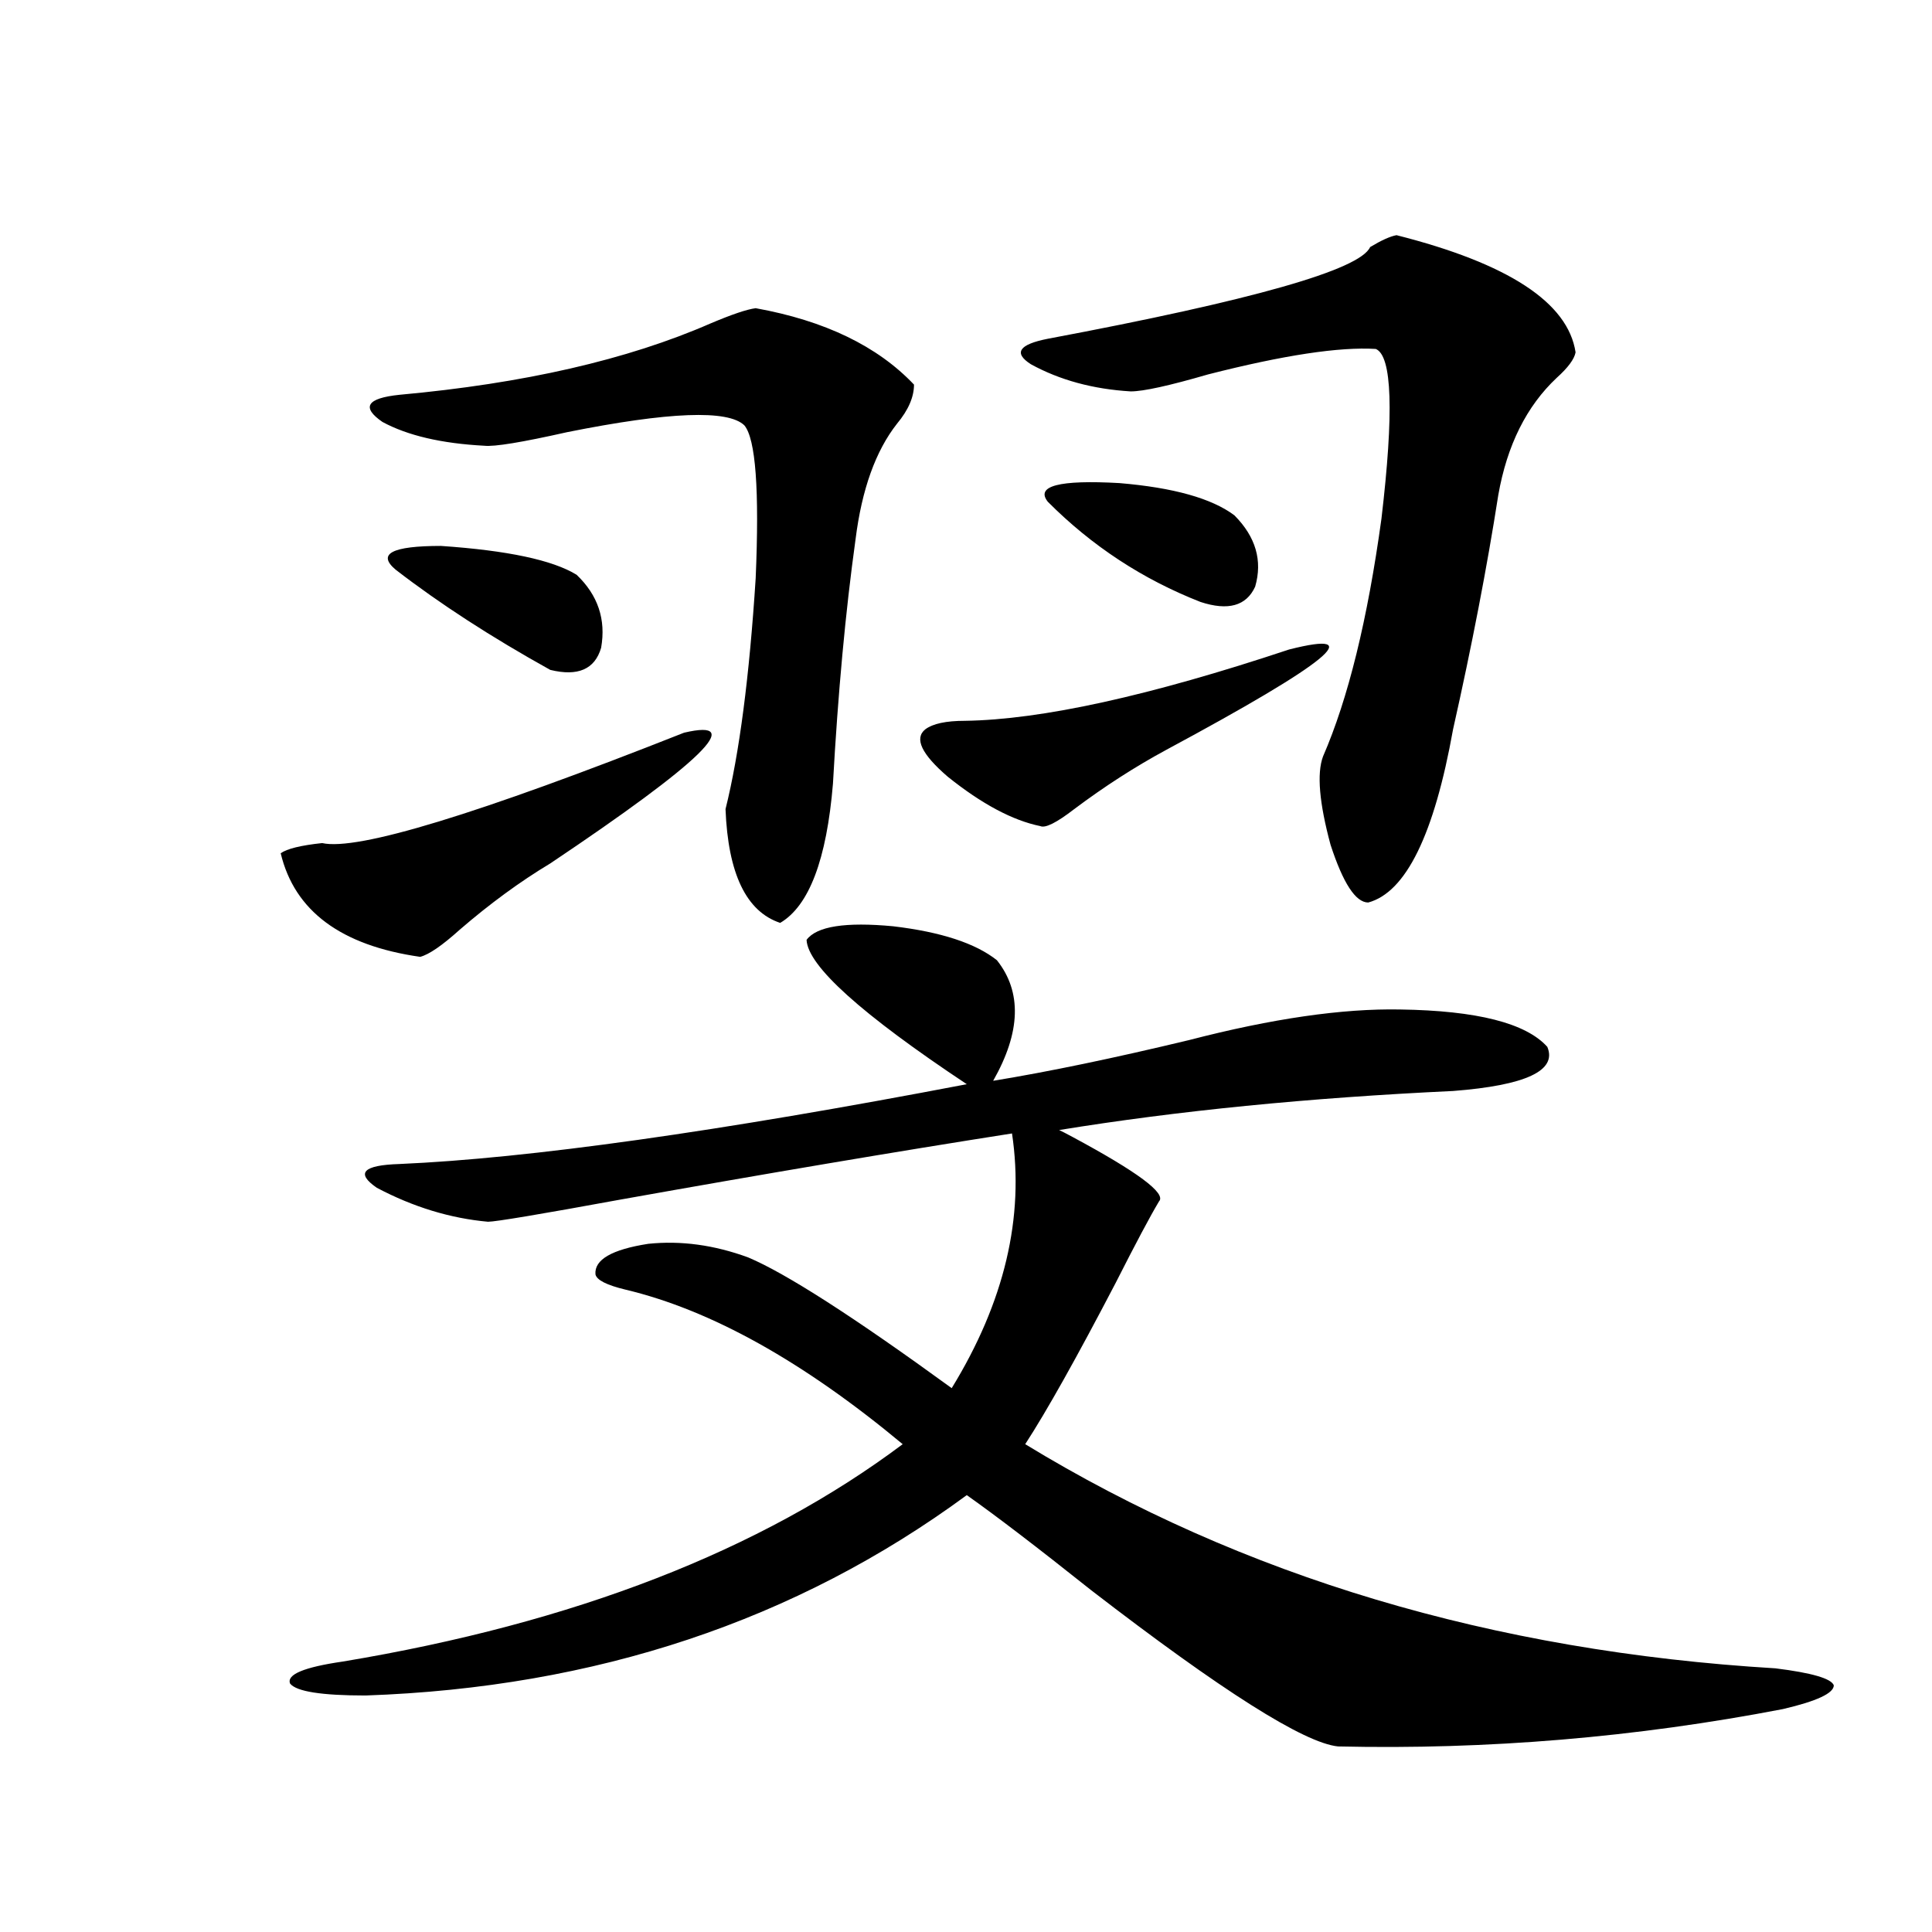 <?xml version="1.0" encoding="utf-8"?>
<!-- Generator: Adobe Illustrator 16.0.0, SVG Export Plug-In . SVG Version: 6.00 Build 0)  -->
<!DOCTYPE svg PUBLIC "-//W3C//DTD SVG 1.1//EN" "http://www.w3.org/Graphics/SVG/1.1/DTD/svg11.dtd">
<svg version="1.1" id="图层_1" xmlns="http://www.w3.org/2000/svg" xmlns:xlink="http://www.w3.org/1999/xlink" x="0px" y="0px"
	 width="1000px" height="1000px" viewBox="0 0 1000 1000" enable-background="new 0 0 1000 1000" xml:space="preserve">
<path d="M284.798,446.922c-15.609,9.38-31.219,20.806-46.828,34.277c-9.115,8.213-15.944,12.896-20.487,14.063
	c-40.975-5.85-65.044-23.73-72.193-53.613c3.247-2.334,10.396-4.092,21.463-5.273c18.201,4.106,80.639-14.941,187.313-57.129
	C386.579,371.639,363.485,394.188,284.798,446.922z M417.478,486.473c5.198-7.031,20.152-9.365,44.877-7.031
	c24.71,2.939,42.591,8.789,53.657,17.578c13.003,16.411,12.348,37.217-1.951,62.402c28.612-4.683,62.438-11.714,101.461-21.094
	c42.926-11.123,79.343-16.396,109.266-15.82c39.664,0.591,65.029,7.031,76.096,19.336c5.198,12.305-11.066,19.927-48.779,22.852
	c-74.8,3.516-142.771,10.259-203.897,20.215c1.296,0.591,3.567,1.758,6.829,3.516c33.811,18.169,48.779,29.307,44.877,33.398
	c-4.558,7.622-12.042,21.685-22.438,42.188c-20.167,38.672-35.776,66.509-46.828,83.496
	c112.513,68.555,241.945,107.227,388.283,116.016c18.856,2.335,28.933,5.273,30.243,8.789c0,4.093-8.78,8.199-26.341,12.305
	c-76.096,14.64-152.847,21.094-230.238,19.336c-17.561-1.758-60.166-28.715-127.802-80.859
	c-27.972-22.261-49.435-38.672-64.389-49.219c-88.458,65.039-192.19,99.605-311.212,103.711c-22.773,0-35.776-2.06-39.023-6.152
	c-1.951-4.696,7.149-8.5,27.316-11.426c119.662-19.926,216.245-57.417,289.749-112.5c-51.386-42.764-99.189-69.434-143.411-79.98
	c-9.756-2.334-14.969-4.971-15.609-7.91c-0.655-7.607,8.445-12.881,27.316-15.82c16.905-1.758,34.146,0.591,51.706,7.031
	c19.512,8.213,54.633,30.762,105.363,67.676c27.316-44.521,37.713-88.467,31.219-131.836
	c-59.846,9.38-127.481,20.806-202.922,34.277c-41.63,7.622-64.389,11.426-68.291,11.426c-19.512-1.758-38.703-7.607-57.56-17.578
	c-11.066-7.607-7.164-11.714,11.707-12.305c66.98-2.925,164.874-16.699,293.651-41.309
	C445.77,524.856,418.118,499.959,417.478,486.473z M391.137,159.52c35.762,6.455,63.078,19.639,81.949,39.551
	c0,6.455-2.927,13.184-8.78,20.215c-11.066,14.063-18.216,33.989-21.463,59.766c-5.213,37.505-9.115,79.692-11.707,126.563
	c-3.262,39.263-12.362,63.281-27.316,72.07c-17.561-5.85-26.996-25.488-28.292-58.887c7.149-28.701,12.348-68.555,15.609-119.531
	c1.951-45.703,0-72.07-5.854-79.102c-8.46-8.198-39.023-7.031-91.705,3.516c-23.414,5.273-37.728,7.622-42.926,7.031
	c-22.118-1.167-39.679-5.273-52.682-12.305c-11.066-7.607-8.14-12.305,8.78-14.063c64.389-5.85,118.046-18.154,160.972-36.914
	C378.774,162.747,386.579,160.11,391.137,159.52z M298.456,297.508c11.052,10.547,15.274,23.154,12.683,37.793
	c-3.262,11.138-12.042,14.941-26.341,11.426c-30.578-16.987-57.239-34.277-79.998-51.855c-9.756-8.198-1.951-12.305,23.414-12.305
	C262.68,284.915,286.094,289.9,298.456,297.508z M603.814,388.035c-16.265,8.789-32.194,19.048-47.804,30.762
	c-9.115,7.031-14.969,9.971-17.561,8.789c-14.313-2.925-30.243-11.426-47.804-25.488c-13.658-11.714-17.561-19.912-11.707-24.609
	c3.902-2.925,10.731-4.395,20.487-4.395c39.664-0.576,95.607-12.881,167.801-36.914
	C708.843,325.633,687.715,342.923,603.814,388.035z M722.836,121.727c57.88,14.653,88.778,34.868,92.681,60.645
	c-0.655,3.516-3.902,7.91-9.756,13.184c-15.609,14.653-25.7,34.868-30.243,60.645c-5.854,37.505-13.658,77.935-23.414,121.289
	c-9.756,54.492-24.39,84.375-43.901,89.648c-6.509,0-13.018-9.956-19.512-29.883c-5.854-21.67-7.164-36.914-3.902-45.703
	c13.003-29.883,23.079-70.889,30.243-123.047c6.494-55.068,5.519-84.375-2.927-87.891c-18.871-1.167-47.804,3.228-86.827,13.184
	c-20.167,5.864-33.505,8.789-39.999,8.789c-19.512-1.167-36.752-5.85-51.706-14.063c-9.115-5.85-6.188-10.244,8.78-13.184
	c106.004-19.912,161.612-35.732,166.825-47.461C715.031,124.363,719.574,122.317,722.836,121.727z M542.353,259.715
	c-6.509-8.198,5.854-11.426,37.072-9.668c27.957,2.349,47.804,7.91,59.511,16.699c11.052,11.138,14.634,23.442,10.731,36.914
	c-4.558,9.971-13.993,12.607-28.292,7.91C591.452,299.856,565.111,282.566,542.353,259.715z"/>
</svg>
